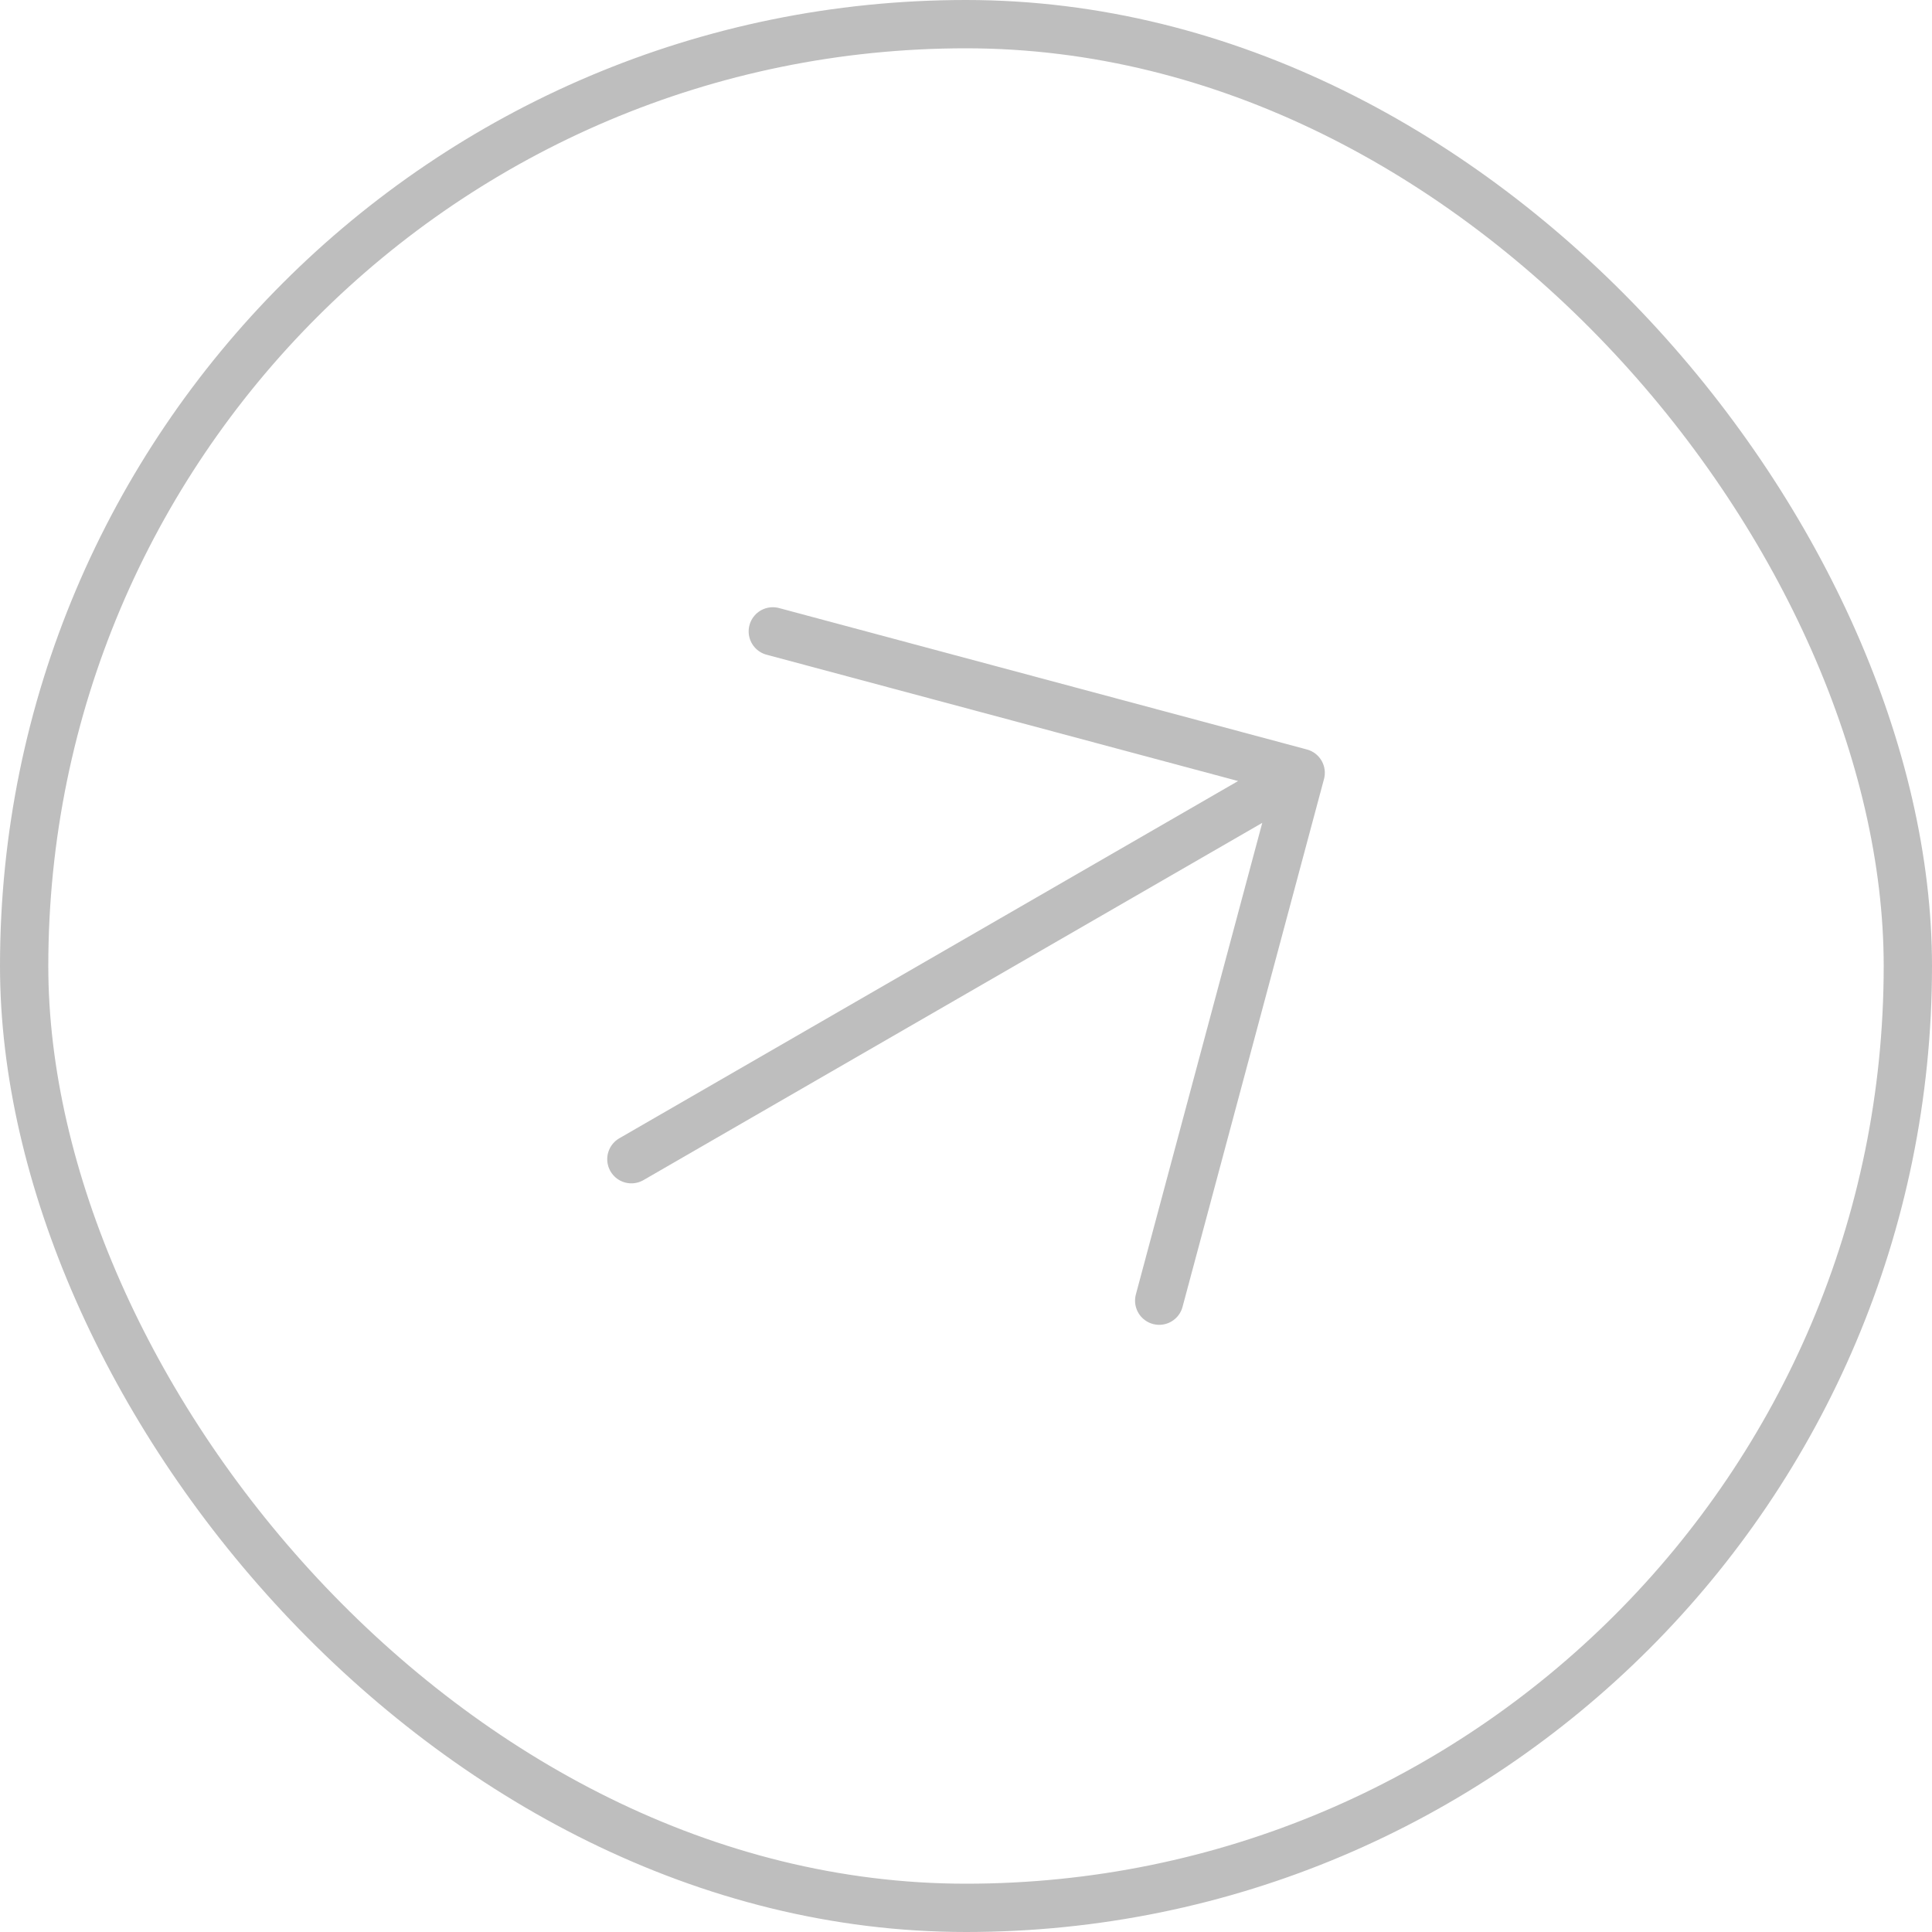 <?xml version="1.0" encoding="UTF-8"?> <svg xmlns="http://www.w3.org/2000/svg" width="40" height="40" viewBox="0 0 40 40" fill="none"><rect x="0.5" y="0.5" width="39" height="39" rx="19.5" stroke="#272727" stroke-opacity="0.3"></rect><path opacity="0.3" d="M24 26.929L26.929 16M26.929 16L16 13.072M26.929 16L13.072 24" stroke="#272727" stroke-linecap="round" stroke-linejoin="round"></path></svg> 